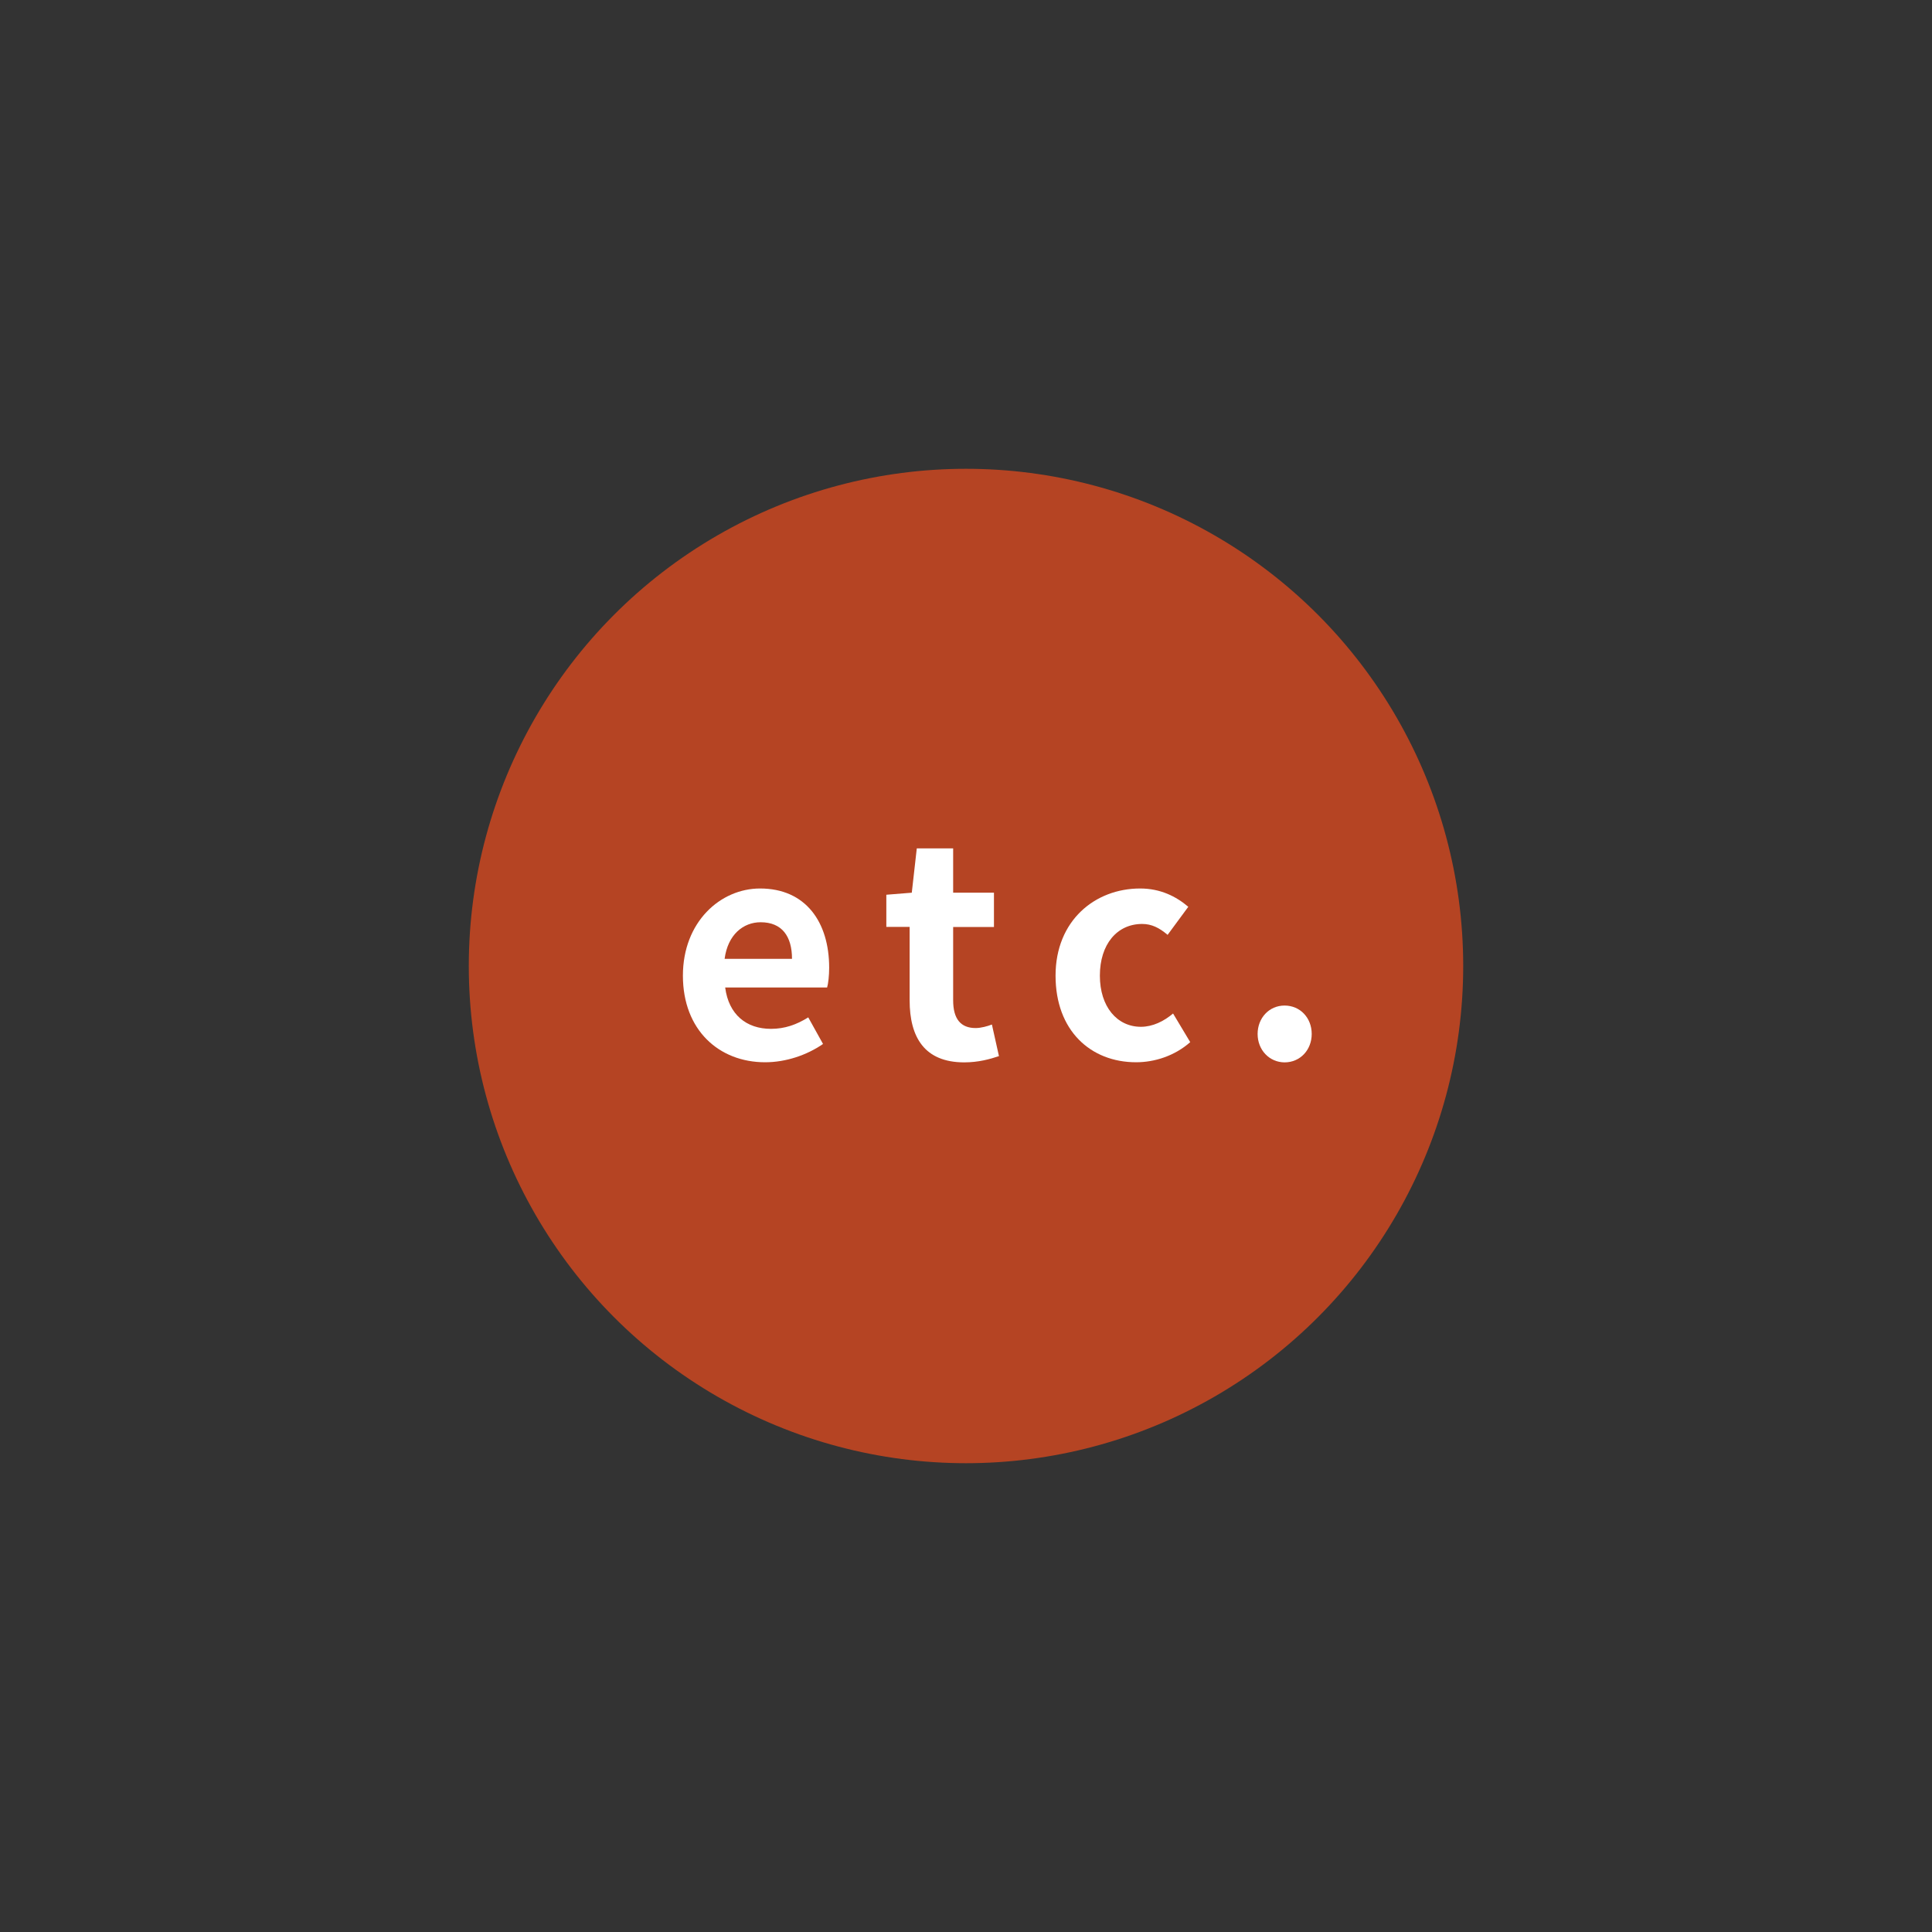 <?xml version="1.0" encoding="utf-8"?>
<!-- Generator: Adobe Illustrator 25.1.0, SVG Export Plug-In . SVG Version: 6.00 Build 0)  -->
<svg version="1.1" id="レイヤー_1" xmlns="http://www.w3.org/2000/svg" xmlns:xlink="http://www.w3.org/1999/xlink" x="0px"
	 y="0px" viewBox="0 0 170 170" style="enable-background:new 0 0 170 170;" xml:space="preserve">
<rect x="0" y="0" width="170" height="170" fill="#333333" stroke="none"/>
<style type="text/css">
	.st0{fill:#FFFFFF;}
	.st1{fill:#093F5C;}
	.st2{fill:#9F1E38;}
	.st3{fill:#3949AB;}
	.st4{fill:#236A5A;}
	.st5{fill:#B54423;}
	.st6{fill:#795548;}
	.st7{fill:#424242;}
	.st8{fill:#00838F;}
	.st9{fill:#C9DDDD;}
	.st10{fill:#FDE8D6;}
	.st11{fill:#EEDADC;}
	.st12{fill:#D9ECDE;}
	.st13{fill:#DDDDDD;}
	.st14{fill:#0276C0;}
	.st15{fill:#FFFFFF;stroke:#00695C;stroke-miterlimit:10;}
	.st16{fill:#00695C;}
	.st17{fill:#FFFFFF;stroke:#D32F2F;stroke-miterlimit:10;}
	.st18{fill:#D32F2F;}
	.st19{fill:#FFFFFF;stroke:#3949AB;stroke-miterlimit:10;}
	.st20{fill:none;stroke:#9F1E38;stroke-miterlimit:10;}
	.st21{fill:none;stroke:#FFFFFF;stroke-width:3;stroke-linecap:round;stroke-linejoin:round;stroke-miterlimit:10;}
</style>
<g>
	<circle class="st5" cx="85" cy="85" r="43.75"/>
	<g>
		<g>
			<path class="st0" d="M60.09,85.85c0-4.73,3.3-7.67,6.79-7.67c4,0,6.08,2.94,6.08,6.97c0,0.7-0.08,1.4-0.18,1.74h-8.97
				c0.31,2.39,1.87,3.64,4.03,3.64c1.2,0,2.24-0.36,3.28-1.01l1.3,2.34c-1.43,0.99-3.28,1.61-5.1,1.61
				C63.27,93.47,60.09,90.64,60.09,85.85z M69.69,84.37c0-1.98-0.88-3.22-2.76-3.22c-1.53,0-2.89,1.09-3.17,3.22H69.69z"/>
			<path class="st0" d="M80.04,88.01v-6.45h-2.05v-2.83l2.24-0.18l0.44-3.9h3.2v3.9h3.59v3.02h-3.59v6.45
				c0,1.66,0.68,2.44,1.98,2.44c0.47,0,1.04-0.16,1.43-0.31l0.62,2.78c-0.78,0.26-1.79,0.55-3.07,0.55
				C81.36,93.47,80.04,91.29,80.04,88.01z"/>
			<path class="st0" d="M92.88,85.85c0-4.86,3.48-7.67,7.44-7.67c1.79,0,3.17,0.7,4.24,1.61l-1.82,2.47
				c-0.73-0.62-1.4-0.96-2.24-0.96c-2.21,0-3.72,1.79-3.72,4.55c0,2.73,1.51,4.5,3.61,4.5c1.04,0,2.03-0.49,2.83-1.17l1.51,2.52
				c-1.38,1.22-3.15,1.77-4.76,1.77C95.95,93.47,92.88,90.67,92.88,85.85z"/>
			<path class="st0" d="M110.66,90.98c0-1.4,1.01-2.5,2.37-2.5c1.38,0,2.39,1.09,2.39,2.5c0,1.4-1.01,2.5-2.39,2.5
				C111.68,93.47,110.66,92.38,110.66,90.98z"/>
		</g>
	</g>
</g>
</svg>
